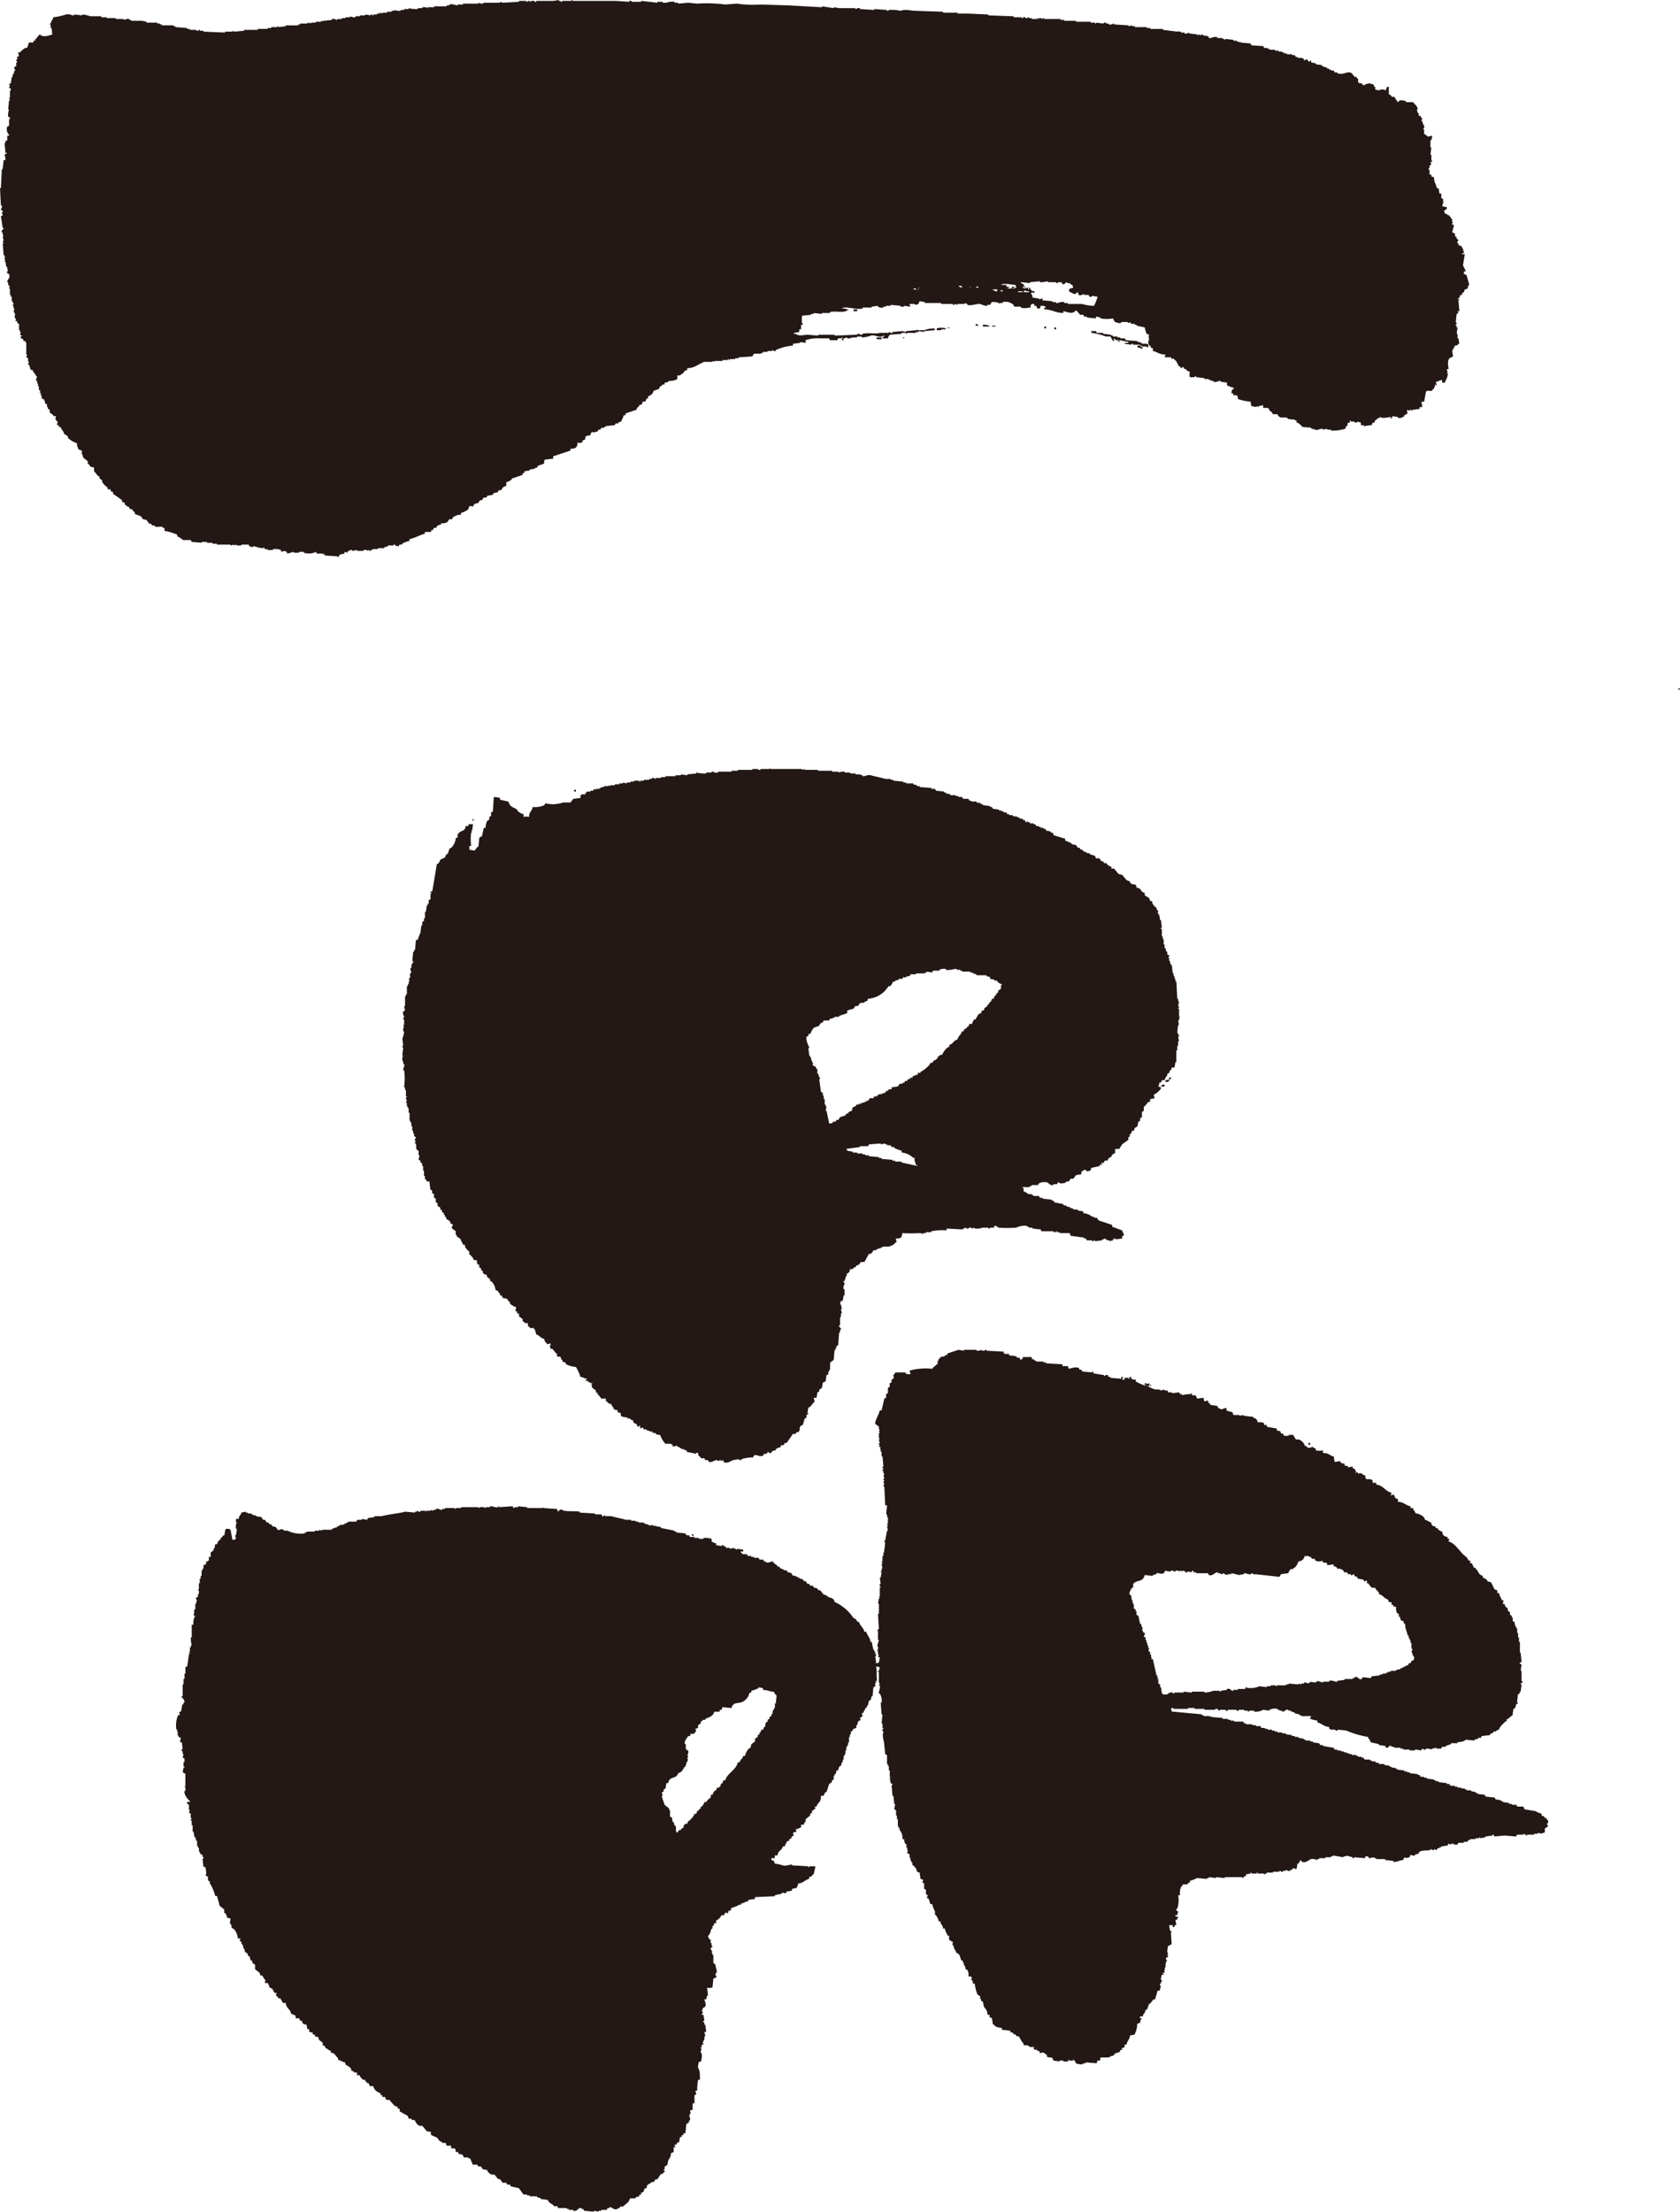 <svg xmlns="http://www.w3.org/2000/svg" viewBox="0 0 155.961 205.234"><defs><style>.a{fill:#231815;fill-rule:evenodd;}</style></defs><title>ippin</title><path class="a" d="M16.453,49.609v.168c.262.067.387.26.587.335h.671c.029.056.057.113.084.168l.924.084V50.28h.5v.084h.5v.084h.42v.084h1.259v.084l.336-.084v.084l.252-.084v.084h.419v-.084h.672l.083.168h.168v.084c.093.024.149-.137.336-.084a2.689,2.689,0,0,0,.756.168c.118-.013-.035-.081.084-.084l.084.168h.252v.084h.5v-.084a1.581,1.581,0,0,1,.755.084V51.2c.23-.036.306-.133.5,0,.028.056.057.112.084.168l.588-.168v.084h.5V51.2H28.2v.084a1.629,1.629,0,0,0,1.175-.084v.168h.588c.116.024-.033.1.084.084l.084-.084v.168c.346.033.739.047,1.175.084.118.009-.035.083.084.084l.168-.252.419-.084V51.2l.252.084.084-.168h.168v-.084a.223.223,0,0,1,.252.084l.42-.084v.084h.587v-.084h.336v.084l.168-.084c.054.035.006.128.168.084v-.084h.167v-.084h.5v-.084h.588v-.084l.336-.084v-.084h.5c.024-.005.025-.115.168-.084v.084l.336.084.084-.168h.252v-.084a2.277,2.277,0,0,1,.671-.252v-.167c.584-.124,1-.41,1.427-.5v-.168h.588v-.168h.168c.112-.4.08-.1.335-.251v-.084a.584.584,0,0,1,.42-.168v-.168c.082.092.431.017.588-.084.055-.084.112-.168.168-.252h.251c.029-.056.056-.112.084-.168a1.158,1.158,0,0,1,.756-.252v-.168a1.906,1.906,0,0,0,.671-.336l.084-.251c.176-.128.225,0,.336,0l.168-.252.336-.084c.055-.084.112-.168.168-.252h.167c.056-.084.113-.168.168-.252h.252L45.244,46q.252-.044.5-.084l.084-.168.419-.084V45.5H46.5l.252-.336.252-.084V44.74a1.133,1.133,0,0,0,.5-.252v-.083l1.008-.336V43.9h.168v-.168l.5-.084v-.084l.5-.084V43.4h.168l.084-.168c.121-.076.518-.146.587-.251v-.252c.051-.107.039.025.084-.084l.756-.084v-.252h.084l1.51-.5v-.168c.5.008.645-.139.672-.587.264.082.126.046.42,0,.064-.229.02-.191.252-.252.027-.112.056-.224.084-.336l.419-.084.084-.251h.084V40.04l.084.084.42-.084.084-.168h.168c.028-.056.055-.112.084-.168h.251V39.62h.168v-.084l.84-.084.084-.168h.252V39.2l.251-.084a3.349,3.349,0,0,0,.252-.587h.168v-.168l1.007-.336c.066-.237.1-.2.252-.336V37.6c.084-.027.168-.056.252-.084l.084-.251h.252c.027-.084.056-.168.084-.252l.168-.084v-.168a.632.632,0,0,0,.5-.5l.5-.168c.1-.34.17-.167.335-.419H61.7v-.168c.238-.022.306-.035.42-.168a1.282,1.282,0,0,0,.756-.168v-.336h.252c.092-.111.23-.154.335-.252l.084-.167.252-.084v-.168c.739-.017,1.048-.409,1.595-.588h.755v-.084l.168.084v-.084h.755v-.084h.5v-.084h.084v.084h.084v-.084h.5v-.083h.336v-.084c.419-.029.839-.056,1.258-.084q.085-.126.168-.252h.672v-.084h.168v-.084h.42v-.084h.419v-.084c.112-.005.14.145.336.084v-.084a4.86,4.86,0,0,1,1.595-.42V31.9c.224-.027.447-.056.672-.084v-.084c.167.028.335.057.5.084v-.251a3.469,3.469,0,0,1,1.343-.168h.84q.04.084.084.168h.671l.084-.168h.336V31.31h.084l-.084.252h.167v-.168a2.35,2.35,0,0,0,.336-.084v.084h.336V31.31h.084v.084c.118-.006-.03-.053.084-.084h.42v-.084H80v.084a2.574,2.574,0,0,0,.839-.168c.408-.114.852.28,1.175,0h.084a.335.335,0,0,1-.168.168v.084h.5c.051-.2.088-.185.168-.336l1.091-.084V30.89h.419v.084h.084V30.89h.84v-.084h.252v-.084l.5.084v-.084c.336-.028.672-.055,1.007-.084v-.084c-.094-.071-.012.012-.084-.084a3.016,3.016,0,0,0-.923.168H85.2c-.117-.024.033-.1-.084-.084v.084c-.336.029-.672.056-1.008.084v.084l-.335-.084-.924.084v.084c-.2.049-.231-.1-.335-.084v.084h-.84c-.4.115-1.1-.046-1.594.084a.225.225,0,0,1-.252.084v-.084c-.2-.036-.215.066-.336.084l-2.015.084v-.084H75.966v.084l-1.007-.084c-.348.015-.816.165-1.091-.084H73.7V30.89l.5-.084v-.252h.168v-.419h.167v-.084c-.153.007-.079-.6-.083-.756l.839-.084v-.084h.251v-.084c.252.028.5.057.756.084v-.084h.756v-.084c.492-.138,1.271.113,1.594-.167h.168a1.134,1.134,0,0,0-.671-.168c.306-.268,1.363.16,1.931,0V28.54h.838v-.084l.588-.084v.084a.7.7,0,0,0,.5.084v-.084h.252v-.084h.42v-.084l.923.084v.084h.335v-.084l.588.084c-.05-.167.012-.072-.084-.168V28.2h.5v.084c.305-.03.358-.066.42-.336l.5.084v.084h1.511V28.2h1.091v.084h.084l.252-.084v.084h.084V28.2h.671V28.12l.252.084v.084c.35.116.972-.133,1.176-.084.1.025.506.214.671.168v-.084h.252l.168-.252a1.314,1.314,0,0,1,.671.084V28.2c.118.019-.03-.054.084-.084h.252v-.084a1.108,1.108,0,0,1,1.007.252l.084.168h.588v.084c.392.126.526.018.923,0v-.252h.084V28.2h.252v.168H96.2c.051.168-.012.072.084.168v.084h.252c.028-.084.055-.168.084-.252.276.008.378.02.5.168h-.168v.168c.77.029,1.027.335,1.763.335v-.168c.469.1.854.329,1.175-.083.13.109.194.229.336.335v.084h.336l.084.168h.251v.084l.84.084v-.168l.42.084v.084a3.174,3.174,0,0,0,1.175,0c.051.2.088.185.168.336.18.033.333.149.587.084v-.084h.588s0,.076.168.084l.084-.084c.028.056.055.112.084.168h.335v.084h.168v.084l.756.168a4.284,4.284,0,0,0,.168.587c.167.05.072-.012.167.084h.084c-.148.271.089.4-.084.588a.671.671,0,0,0,.084.419h.084c.146.215-.087.166.252.252v.252c.434.1.608.333,1.175.336-.028.084-.055.168-.084.252h.588l.084.167.168-.083v.083c.353.211.286.389.5.672h.084c.053.055.045.185.168.168a.119.119,0,0,1,.168-.084l.084.168h.168v.084a.66.66,0,0,0,.336.168.87.87,0,0,0,0,.5h.419c.024-.005.026-.11.168-.084V35l.756.084v.084h.42v.084h.167v.084h.252v.084c.262.083.542-.11.672-.084v.084l.587.084v.252a6.955,6.955,0,0,0,.672.251c-.187.233-.232.049-.252.5h.168v.168h.336v.084h.084v.252a3.816,3.816,0,0,0,1.175.252l.084.419.5.084v-.084h.084v.084h.084v-.084l.42-.084v.252c.652-.009.42-.009.672.336h.084c.055.084.111.168.167.252h.42c.051.167-.012.072.084.168.248.25.47.054.839.168v.084l.5.083.084-.083v.083l.252.084V39.2c.255.068.32.2.5.336v.084h.251V39.7l.084-.084.336.084V39.62h.084V39.7l.252.084v.084l.167-.084v.084c.3.085.563-.121.756-.084v.084l.42-.084v.084h.336v.084a4.017,4.017,0,0,0,1.342-.168c.029-.084.056-.168.084-.252h.084c.144-.266-.138-.228.252-.336v-.168h.084c-.006.156.137.065.252.084h.084V39.2H126v-.084a1.833,1.833,0,0,0,.336.084v.252h.252v.084c.064.01.531-.082.755-.084.064-.228.02-.191.251-.252.1-.341.171-.168.336-.419h.168v-.168c.034.293.779.089,1.008.084.05.167-.012.072.084.168q.04-.126.084-.252l.5.084v.084a.744.744,0,0,0,.588-.168v-.084c.161-.116.124.041.251-.168h.084a.611.611,0,0,1-.084-.336l.252.084a.136.136,0,0,1,.168-.084v.084h.084v-.084l.672-.084v-.168h.252c-.029-.168-.057-.335-.084-.5h.252q.083-.462.167-.924l.084-.084h.5v-.084c.094-.072,0,0,.084-.084h.083v-.167h.084v-.252l.168.084q-.04-.168-.084-.336c.367-.048.224-.127.588-.168v.252h.252c.069-.3.326-.534.252-.924h-.084c-.02-.117.073.035.084-.083l-.084-.252h.168c-.017-.387-.133-.7.084-1.007.111-.056.223-.113.336-.168q-.043-.294-.084-.588h.084v-.168h.083l.084-.252c.251-.028.231-.007.336-.168h.084l-.084-.5h-.084v-.42h-.084l.084-.587h-.084v-.168h-.084a.144.144,0,0,1,.084-.168c.013-.144-.084-.168-.084-.168l.084-.756.168-.084-.084-.168h.168l-.084-1.007c.024-.116.078.035.084-.084-.075-.133-.1.091-.168-.083h.084a.776.776,0,0,0,.168-.336h.168V27.2l.168-.084.084-.252.251-.084c.133-.2-.092-.163.168-.336l-.252-.923c-.167-.051-.072.012-.167-.084H135.9v-.252h.167c-.05-.228-.2-.406-.251-.587l.168-1.008h-.252V23.5h.168a1.34,1.34,0,0,0-.252-.671l-.252-.084V22.58h-.084c-.069-.185.075-.23.084-.336l-.168-.084v-.167h-.084c-.076-.115-.062-.147-.084-.336-.167-.051-.072.011-.167-.084h-.084l.167-.672-.167-.084c-.055-.154.058-.123.084-.168,0-.118-.046.029-.084-.084v-.252h-.084c-.053-.21-.044-.138-.168-.251v-.084h-.168v-.084l-.252-.084-.084-.252.252-.168v-.168l-.42-.083.084-.336h.084c.009-.119-.058.031-.084-.084v-.252l-.168-.084v-.42h-.168l-.084-.5h-.168c-.058-.42-.246-.472-.252-1.006-.083-.029-.167-.057-.251-.084V16.2h-.168v-.42c0-.024-.114-.025-.084-.168h.084v-.252h.084l.084-.252h-.084v-.084h.168c-.03-.159-.084-.168-.084-.168v-.5h-.084l.084-.672h-.084v-.671h.084l.084-.42-.42.084a1.119,1.119,0,0,0-.335-.252V12h-.084v-.084h.084v-.335h-.084q-.043-.168-.084-.336h-.084q.04-.126.084-.252a.319.319,0,0,1-.168-.251H131.7v-.252h-.084l-.084-.336h.084c-.051-.395-.261-.4-.42-.672h-.672V9.4a1.1,1.1,0,0,0-.587-.084,1.3,1.3,0,0,1-.168.168l-.336-.5h-.251V8.9l-.252-.168V8.058h-.168l-.084.252c-.115.032.026.04-.084.084l-.084-.084h-.42v.084l-.42-.084V8.058h-.084c-.05-.167.012-.072-.083-.167V7.807h-.252V7.723c-.168.027-.336.056-.5.084v.084H126.5c-.029-.057-.057-.112-.084-.168h-.252V7.639h-.084V7.3H126l-.084-.168h-.168l-.252-.336c-.416-.261-.73.2-1.343,0V6.715H123.9l-.084-.168h-.251V6.463h-.168V6.379h-.168V6.3l-.5-.167V6.044l-.588-.084V5.876l-.419-.084V5.624h-.084s-.049.139-.168.084l-.084-.168c-.169-.062-.247.052-.336.084V5.456c-.173-.033-.164-.082-.167-.084h-.42V5.289h-.168l-.084-.168h-.252V5.037h-.5V4.953H119.2V4.869h-.168V4.785h-.336V4.7h-.336V4.617h-.5V4.533h-.168V4.449h-.336l-.084-.168L116.174,4.2l-.084-.168-.923-.084V3.861L115,3.945V3.861h-.168V3.777H114.5V3.693q-.378-.041-.756-.084v.084h-.084V3.609h-.167V3.525h-.5V3.442c-.285-.083-.588.138-.755.083l-.084-.167-.5-.084V3.19c-.1-.025-.168.084-.168.084l-.252-.084v.084h-.084V3.19l-.755-.084V3.022c-.111.019-.214.145-.42.084V3.022h-.336V2.938h-.251V2.854l-.084.084-1.343-.168V2.686h-1.176V2.6h-.335V2.518h-1.092V2.435h-.251V2.351c-.113.027-.224.055-.336.084V2.351l-1.343-.084V2.183c-.089,0-.286.15-.5.084V2.183h-.252V2.1a.225.225,0,0,0-.251.084l-.672-.084v.084h-.084V2.1h-.42V2.015H99.889V1.931H98.8V1.847h-.336V1.763H96.951c-.029-.008-.021-.113-.167-.084v.084c-.122-.013-.133-.122-.336-.084v.084h-.084V1.679H96.28v.084h-.5V1.679h-.252V1.6l-.252.084h-.084V1.6c-.236-.051-.216.066-.251.084h-.084V1.6H94.1V1.511l-2.35-.084V1.343l-1.931-.084h-.923V1.175H87.55V1.091l-2.434-.084c-.548,0-1.095-.187-1.511,0A3.581,3.581,0,0,0,82.514.923c-.023.005-.027.11-.168.084V.923Q81.758.883,81.17.839V.923Q80.5.883,79.828.839V.755c-.2-.052-.363.094-.42.084V.755H77.9q-.252-.041-.5-.084V.755L76.3.587V.671L73.2.5,70.594.42A10.244,10.244,0,0,1,68.412.336L67.32.42a12.672,12.672,0,0,0-2.6-.084L63.879.252l-.923.084V.252H62.62V.168a1.629,1.629,0,0,0-.756.084h-.336V.168h-.5V.252L59.514.084V.168h-.84a.219.219,0,0,0-.251-.084V.168L57.164.084h-4.03V0H53.05V.084h-.839c-.021,0-.025.117-.168.084V.084h-.168V0l-.5.084H49.777V.168c-.16.025-.168-.084-.168-.084h-.336V.168h-.084V.084c-.188-.024-.238.1-.335.084V.084h-.672V.168L46.671.252,46.419.168V.252H44.908s-.029.106-.251.084L44.405.252V.336H42.978V.42h-.5V.5c-.141,0-.49-.168-.755-.084V.5h-.252V.587H40.292V.671H39.7V.755H39.62V.671H39.2V.755h-.419V.839a2.825,2.825,0,0,1-.84-.084V.839h-.42V.923h-.335v.084A1.381,1.381,0,0,1,36.6.923v.084h-.252v.084h-.419v.084h-.42v.084l-.252-.084v.084H35v.084h-.336v.084h-.084a.137.137,0,0,0-.167-.084v.084l-.5-.084v.084h-.5v.084h-.42V1.6c-.2.056-.464-.091-.5-.084V1.6h-.42v.084h-.336v.084H31.31v.084c-.09,0-.282-.147-.5-.084v.084l-.839.084v.084l-.084-.084H29.8v.084h-.5V2.1h-.42v.084L28.708,2.1c-.117.023.033.1-.084.084V2.1H28.54v.084h-.671v.084H27.7v.084H26.525v.084l-.671.083V2.435H25.77v.083h-.588V2.6h-.335v.084h-.924V2.77H22.664v.084l-.923.084c-.115-.032.033-.1-.084-.084s.033.069-.084.084H20.9v.084l-2.014-.084V2.854h-.336V2.77a.148.148,0,0,0-.168.084c-.176.017-.168-.084-.168-.084h-.588V2.686h-.251V2.6l-1.091-.084V2.435h-.168V2.351H15.025V2.267h-.167V2.183h-.252V2.1H13.6V2.015c-.141-.028-.28-.057-.42-.084H12.171V1.847H12V1.763c-.194-.066-.455.091-.5.084V1.763h-.755V1.679H9.9V1.6H9.4V1.511H8.394a2.97,2.97,0,0,0-.755-.168v.084l-.756-.084v.084c-.2.026-.453-.17-.755-.084A5.708,5.708,0,0,1,4.953,1.6c-.077.28-.162.27-.252.588H4.617v.084H4.7V2.6h.084c.064.217.01.394.084.588-.307.127-.922.306-1.176,0a2.112,2.112,0,0,0-.335.419H3.274v.168H3.106v.168h-.42q-.084.252-.167.5H2.351a2.054,2.054,0,0,0-.5.42H1.679q.042.167.084.336-.084.04-.168.084V5.54H1.511a.133.133,0,0,0,.084.168v.084H1.511v.336l-.168.083c-.073.184.077.233.084.336H1.343l-.084.336H1.175v.252H1.091c-.028.2-.055.392-.084.588l-.168.084c-.041.11.036.027.084.084-.027.084-.055.167-.084.251.015.054.2,0,.168.252H.923v.672H.839c.029.083.057.167.084.251H.839l-.083.84H.839a1.673,1.673,0,0,0-.083.672c.056.027.112.055.167.084.04.142-.079.147-.084.167v.588l-.167.084a.723.723,0,0,0,.167.755v.084H.672v.42L.5,13.1v.168H.42S.5,14,.5,14.186H.672c-.078.1-.213.112-.252.168a1.511,1.511,0,0,1,.084.5H.336l-.084.84H.168L.084,17.459H0l.084,1.6H.168c.058.208-.085.312-.084.419l.168.084c.04.139-.081.154-.084.168l.084.252-.168.084.168,1.091H.336c.02.163-.238.139-.168.42H.252v.252H.336c-.028.055-.056.112-.084.168l.084.335s-.1.019-.084.168H.336v.084H.252l.084,1.091H.42v.168H.5c.029.115-.025-.012-.084.084,0,.161.084.168.084.168l-.084.168H.5l.084.5H.672v.251H.756c.02.1-.159.149-.084.336l.167.084c.157.378-.211.525-.167.755H.756v.252H.839v.168H.923c.039.113-.032.018-.084.084v.084H.923v.588h.084v.168h.084v.419h.084v.168h.084a.129.129,0,0,1-.084.168v.084h.084v.252h.084l-.084.335h.084v.168h.084l-.084.252.168.336H1.427V29.8H1.6v.168l.168.084v.587h.084v.168h.084l-.084.252.168.084c.028.115-.02,0-.084.084v.168c.228.064.191.02.252.252h.168c.028.16.084.167.084.167v1.092h.084q-.043.126-.084.252l.168.084v.335h.083v.084a.127.127,0,0,0-.083.168h.083l.168.5h.168c.084.307.222.283.336.587h.084c.009.1-.146.217-.084.42h.084v.252h.084v.252H3.61v.335l.167.084-.084.084v.084h.084v.252h.084v.252l.252.168.084.336.168.083v.252h.084v.168l.168.084v.252l.336.252v.084h.252c-.113.346-.068.228.084.5h.084c-.014.121-.082.139-.084.336h.168v.168h.167c.084.3.265.337.336.672.208.06.136.042.252.167H6.3v.168a2.085,2.085,0,0,0,.839.5,1.224,1.224,0,0,0,.168.587l.252.084c.127.181-.019.266,0,.336h.084l.084.336.42.336v.252h.084c.055.084.111.167.167.251l.336.084v.336a4.176,4.176,0,0,1,.336.42c.056.028.112.055.168.084v.168l.251.167v.168a1.566,1.566,0,0,0,.5.5v.168h.252c.064.228.02.191.252.252v.168l.839.587v.168l.252.084v.168l.168.084v.084h.168c.056.084.112.167.167.251h.168q.085.126.168.252h.084v.168c.063.074.48.178.588.252l.168.252.336.084.251.336h.168l.084.168h.252v.084c.453.156.553-.134.839.167h.084v.252A5.709,5.709,0,0,1,16.453,49.609Zm79.071-22.5h-.5c.028-.056.056-.112.083-.168a1.013,1.013,0,0,0,.42.084Zm-.755-.924.839.084v-.084l.924-.084v.084h.252l.5-.084v.084h.755s0,.11.168.084v-.084h.336c.028.057.056.112.084.168.277.091.258-.187.42-.168v.084H99.3c.059.027,0,.108.252.168.028.084.055.168.083.252a.818.818,0,0,1-.335.084l-.084.252c.147.065.464.3.671.252V27.2l.168-.084.084.252c.191.1.416-.08.5-.084v.084h.419c.028.055.057.112.084.168a.206.206,0,0,0,.252-.084c.168.028.336.055.5.084a3.816,3.816,0,0,1-.336.839,3.837,3.837,0,0,1-1.091-.168H99.134V28.12H98.8v-.084c-.3-.089-.562.119-.756.084v-.084h-.335v-.084l-.923-.084V27.7a1.932,1.932,0,0,0-.336.083V27.7c-.2-.029-.392-.056-.588-.084-.032-.272-.076-.246-.168-.42h.084v-.084l.252.084v-.168c-.385-.05-.208-.08-.42-.252v-.084c-.131-.117-.069.155-.084.168H95.44v-.168l-.419.084v-.084c-.045-.067-.126.027-.084-.084h.084c.028-.056.056-.112.083-.168a.639.639,0,0,1-.251-.168h-.084Zm-.252.84h.42v.084h-.42Zm-.252-.588.084.252c-.167.051-.072-.011-.168.084h-.168c.1-.094,0-.036.168-.084v-.084H93.93v.168h-.42c.095-.094,0-.036.168-.084v-.084h-.252v-.168h-.5C93.158,26.229,93.909,26.429,94.265,26.441Zm-1.175.5v.084c-.147.072-.211-.048-.252-.084Zm-.923-.084h.419v.168h-.252v-.084h-.167Zm-1.343-.252v.084c-.147.072-.211-.048-.252-.084Zm-.672.084c-.168-.05-.072.012-.168-.084C90.152,26.66,90.057,26.6,90.152,26.693Zm-.923-.168c.071.1-.012.014.084.084v.084c-.183-.039-.238-.053-.336-.168Zm-3.861.252c-.168-.05-.073.012-.168-.084C85.367,26.744,85.272,26.682,85.368,26.777Zm-.084.168c-.168-.05-.073.012-.168-.084C85.283,26.912,85.188,26.849,85.284,26.945Zm-.252-.168v.084c-.147.072-.211-.048-.252-.084Zm10.156-.084v-.084h-.167C95.116,26.7,95.02,26.645,95.188,26.693ZM79.576,28.875v-.167H79.24v.167Zm11.248,1.26-.252-.084v.168h.252Zm.42,0V30.3h.587v-.084A1.52,1.52,0,0,0,91.244,30.135Zm1.174.084h-.335V30.3h.335Zm4.7.084h-.168v.167h.168Zm-9.317.251V30.47a1.482,1.482,0,0,0-.84,0v.168h.42v-.084Zm.336-.167H87.97c.095.093,0,.035.168.083Zm9.737,0v.167h.167v-.167Zm3.945.5-.084-.168h-.42v.168a5.318,5.318,0,0,1,1.343.336h.42l.252.42h.084v-.252c.077.043.15.158.168.168h.251v.084h-.084c.094.11,0,.034.168.083v-.167l.84.167v.084h-.336V31.9c.2.028.392.057.588.084.021,0,.026-.113.167-.084v.084h.672v.084h.168v.084h.42s.019.061.167.084v-.252l-.083-.084h-.5v-.084h-.168v-.084H105.6v-.083l-1.091-.084-.084-.168H104V31.31h-.252v-.084h-.419v-.084h-.168v-.084l-.755-.084V30.89Zm-19.978.42h-.5l.084.168h.42Zm2.1,0h-.167c.095.094,0,.036.167.084Zm21.657.923c.271.033.245.076.42.168v-.084c.094-.071.013.012.084-.084-.2-.054-.157-.024-.252-.168H105.6Zm50.2,31.646c.051.167-.011.072.084.167v-.084h.084v-.083ZM109.458,94.433h.084v-.084h-.084v-.755h-.083V93.51h.083c.006-.159-.083-.168-.083-.168.027-.14.056-.28.083-.42h-.083V92.67h-.084l-.084-1.594h-.084v-.252h-.084v-.252h-.084V90.32h-.084l-.084-.756H108.7V89.4h-.084v-.251h-.084v-.252c-.035-.113-.068.034-.084-.084.035-.042.146-.019.084-.168l-.168-.084v-.252h-.084c-.028-.112-.055-.223-.084-.335h-.084v-.336h-.083v-.5h-.084v-.252h-.084v-.671h-.084c-.025-.137.081-.152.084-.168-.029-.224-.056-.448-.084-.671H107.7c-.029-.168-.056-.336-.084-.5h-.084V84.7h-.084l.084-.168-.168-.168v-.168h-.084c-.159-.2-.3-.254-.336-.587h-.168c-.027-.084-.056-.168-.084-.252-.078-.1-.25-.142-.335-.252h-.084v-.252c-.361-.1-.288-.26-.5-.419-.084-.029-.168-.056-.252-.084-.028-.084-.055-.168-.084-.252l-.419-.084-.168-.252-.252-.084-.42-.5q-.168-.04-.336-.084-.209-.252-.419-.5h-.252v-.168a.952.952,0,0,1-.42-.252v-.084h-.252l-.083-.168h-.168c-.056-.083-.113-.167-.168-.251-.312-.167-.276.215-.42-.252l-.5-.168v-.084H100.9v-.084h-.167v-.084h-.168l-.084-.168h-.168l-.084-.168h-.168l-.168-.252-.419-.084v-.084c-.207-.1-.4-.169-.588-.251v-.168l-1.091-.336v-.168l-.252-.084v-.084l-.42-.084-.084-.167h-.167v-.084h-.252v-.084h-.168v-.084H96.2l-.084-.168h-.168v-.084h-.336V76.3H95.44v-.084l-.252.084v-.168l-.251-.084v-.084h-.252v-.084h-.168V75.8l-.5-.084V75.63h-.335v-.084H93.51q-.042-.083-.084-.168h-.252v-.084h-.168V75.21h-.252v-.084l-.587-.083-.084-.168h-.168v-.084l-.671-.084v-.084h-.168v-.084l-.42-.084v-.084h-.5v-.083h-.168c-.027-.057-.056-.113-.084-.168h-.5l-.084-.168h-.336v-.084h-.252v-.084h-.5V73.7l-.42-.084v-.084h-.168v-.084l-.756-.084q-.04-.084-.084-.168h-.335v-.084l-1.091-.084v-.084h-.252V72.86c-.112-.027-.224-.056-.336-.084v-.084h-.672v-.084h-.252v-.084l-.923-.083v-.084h-.251v-.084h-.5c-.376-.118-.966-.224-1.343-.336-.293-.087-.575.13-.755.084v-.084h-.168v-.084h-.5v-.084h-.5v-.084h-.5V71.6a1.4,1.4,0,0,0-.587.084V71.6h-.588v-.084H76.05c-.167-.014-.168-.084-.168-.084H74.707V71.35h-.084v.083l-.251-.083H71.518c-.117-.026.033-.1-.084-.084v.084h-.84v.083a.222.222,0,0,1-.252-.083h-.5v.083H68.5v.084h-.588V71.6H66.649v.084c-.271.073-.423-.116-.588-.084v.084h-.5v.084a3.483,3.483,0,0,1-.924-.084v.084l-.839.084v.084l-.587-.084v.084h-.5v.084H61.78v.084h-.419v.084h-.5v.084c-.113,0-.138-.143-.336-.084v.084H60.27v.084h-.5v.084H59.43v.083h-.084v-.083h-.5v.083h-.335v.084h-.336v.084q-.168-.04-.336-.084v.084H57.5v.084h-.42v.084h-.42v.084c-.056-.027-.112-.056-.168-.084v.084h-.42v.084h-.251v.084h-.168V73.2h-.336v.084l-.168-.084-.084.168h-.252v.084h-.335c-.057.084-.112.168-.168.252h-.336v.084H53.89v.252q-.336.041-.672.084l-.252.335H52.3a3.745,3.745,0,0,1-1.007.168c-.152,0-.672-.084-.672-.084l-.084.168a2.258,2.258,0,0,1-1.091.168c-.071.482-.31.337-.336.923a.888.888,0,0,0-.5,0v-.252a1.249,1.249,0,0,1-.588-.336v-.084c-.237-.167-.481-.214-.671-.419-.056-.112-.113-.224-.168-.336l-.756-.167v-.168a2.443,2.443,0,0,0-.587-.084l-.084,1.342q-.084.043-.168.084v.336l-.168.084v.252l-.168.084a1.269,1.269,0,0,0-.168.672h-.168c-.055.251-.112.5-.168.755l-.251.168c-.029.28-.056.56-.084.839h-.084l-.252.336a1.308,1.308,0,0,1-.5-.084v-.336h.168a4.183,4.183,0,0,1,0-1.259h.084l-.084-.168h.084l.084-.587h-.42v.168h-.252c-.1.476-.263.371-.587.587-.055.037-.058.112-.168.168v.336h-.168a1.477,1.477,0,0,1-.42.923l-.167.084c-.056.168-.113.336-.168.5h-.084a.664.664,0,0,0-.168.336c-.229.058-.19.113-.42.168a1.029,1.029,0,0,1-.252.419h-.084q-.208,1.258-.419,2.518l-.168.084v.084h.084v.084h-.084v.5l-.168.084v.335H39.7v.168H39.62l-.084.588h-.084V85.2h-.084v.252l-.168.083v.336h-.084c-.028.224-.055.448-.083.671a3.659,3.659,0,0,0-.252.672h-.168l-.084.924h-.084v.167h-.084l-.084.84a.135.135,0,0,1,.084.168h-.084v.167h-.084v.336h-.084c-.059.2.095.322.084.42h-.084V90.4h-.084l.084.252h-.084v.168h-.084l.084.252h-.084v.251h-.084V91.5h-.084v.755h-.084v.168H37.6v.924h-.084c.028.14.057.28.084.419l-.167.084c-.1.257.106.405.083.588h-.083c-.021.171.083.168.083.168v.5h-.083c.027.084.056.168.083.252h-.083v.336h.083a1.917,1.917,0,0,1-.167.672l.084.671h-.084c-.025.157.084.168.084.168l-.084.672.084.167h-.084v.42h.084v.252h.083c.081.27-.118.4-.083.588h.083a5.245,5.245,0,0,1,0,1.511v.083H37.6v.252h.084v.588h.084v.084h-.084a.242.242,0,0,0,.084.252c-.027.084-.056.168-.084.251h.084v.336h.084v.168h.084v.42h.084V104h.084v.168h.084v.336h.084v.42h.084v.251h.084v.252l.168.084c.024.078-.121.159-.084.336.024.116.074-.035.084.084-.044.056-.127.007-.084.168h.084c.071.243-.021.405.084.587l.168.084v.42h.084c-.029.14-.056.28-.084.42l.168.084v.167c.055.029.112.056.167.084v.252h.084v.42h.084v.5h.084v.252c.044.086.109-.013.168.251h.252l.084.756.168.084v.251l.168.084v.336l.167.084v.336l.168.084v.252c.084.056.168.111.252.168v.168q.084.04.168.084v.167l.168.084v.168H41.3v.168h.084l.084.252c.208.058.137.043.252.168H41.8v.167l.252.168c-.015.091-.162.17-.084.336l.336.252v.336h.084v.168h.084c.113.128.045.107.252.168.065.281.188.322.252.587h.168c.049.343.177.372.335.588h.084v.335h.084c.135.185.268.247.336.5h.252v.084h.084c-.029.056-.056.112-.084.168h.084v.168h.168v.252l.168.084v.168c.055.027.112.055.167.084v.167l.168.168h.168l.084.252.252.168v.168l.168.084A1.337,1.337,0,0,1,46,119.7c.34.1.167.17.419.336v.168h.168c.13.441.225.147.5.336l.168.252h.084v.167a1.5,1.5,0,0,0,.587.336l-.084.336.168.084v.167h.168v.252l.336.252v.168c.035.053.111.065.168.168h.084v.084l.168-.084v.084h.083v.252c.056.027.112.056.168.084v.084h.336c.142.082.218.394.252.587.358.1.348.333.755.42a.517.517,0,0,0,.252.419v.084q.168-.04.336-.084v.168h-.084a1.909,1.909,0,0,1,.084.336h.168l.336.42h.084v.252c.081.114.213,0,.335.084l.084.252h.084v.168a.7.7,0,0,1,.336.167v.084a2.47,2.47,0,0,0,.923.252,4.233,4.233,0,0,1,.42.923c.366.049.224.127.588.168v.084h-.084v.168l.168-.084c.027.056.056.112.084.168h.167v.084h.168v.084H54.9l.084.336.336.252v.167l.168.084v.168h.084l.252.336h.419v.252h.084a.51.51,0,0,0,.42.251c.078.288.178.217.252.5l.336.084v.168c.576.142.08.187.419.42l.5.084v.084h.252v.084l.251.084c.061.242.091.278.336.335.051.168-.011.072.084.168v.084c.155.053.119-.049.168-.084h.084v.252l.252-.084.084.168h.252v.084l.336.084v.084l.167-.084.084.167h.252v.084a.713.713,0,0,0,.42.084,2.372,2.372,0,0,0,.5.84h.5s.024.062.168.084v.168a2.19,2.19,0,0,0,.42-.084v.084l.252.084v.084h.168v.084h.251v.084h.168q.042.083.084.168l.839.167v-.084H64.8c.032.3.073.284.252.42v.084h.336c.027.056.056.112.084.168h.252c.027.056.056.112.084.168.207.086.565-.149.671-.168a.149.149,0,0,1,.168.084.182.182,0,0,0,.168-.084H66.9v.084l.251-.084v.168c.168.05.073-.012.168.084.436-.031.463-.149.756-.252l.5-.084a.236.236,0,0,0,.252.084V135.4a3.274,3.274,0,0,1,1.09-.168c.051-.167-.011-.072.084-.168.219-.171.476.159.84,0l.084-.168h.252l.084-.167c.085-.032.156.163.335.083l.084-.167q.168-.043.336-.084v-.084a.588.588,0,0,1,.42-.168c.122-.4.069-.1.335-.252q.044-.084.084-.168h.168l.588-.84h.252l.084-.167h.168c.254-.214-.056-.529.419-.672l.168-.587.168-.084v-.252l.168-.084c.039-.112-.032-.026-.084-.084l.084-.5.168-.084.419-.5q-.041-.168-.084-.336H75.8l.084-.5.168-.083v-.168l.252-.168.084-.5c.168-.051.072.011.168-.084h.084l.084-.588c.056-.027.111-.055.168-.084v-.251h.084v-.168h.084v-.671l.335-.252.084-.924h.084v-.168h.084V124.9l.168-.084.084-1.175h.084v-.251h.084c.042-.262-.2-.158-.168-.42h.084v-.756h.084v-.336h.084l-.084-.419h.084l-.084-.42h-.084l.084-.335h.168l.083-.5H78.4v-.588h-.084c-.073-.273.114-.4.084-.587a.131.131,0,0,1-.084-.168H78.4c.057-.168.112-.336.168-.5h.084c-.027-.056-.056-.112-.084-.168h.084c.176-.208.2-.039.252-.419.188-.027.221-.007.336-.084V117.6h.168l.084-.168c.084-.028.168-.057.252-.084q.083-.126.168-.252h.335l.42-.756h.168s.143-.146.167-.168c.029-.055.057-.111.084-.167h.252v-.084h.168v-.084h.252v-.084h.168v-.084h.5a1.076,1.076,0,0,0,.755-.42h.084a.6.6,0,0,1-.084-.335c.5.007.526-.081.588-.5a10.717,10.717,0,0,0,1.595,0c.176,0,.273.089.335.084v-.084h.252v-.084h.5v-.084a5.13,5.13,0,0,1,1.427-.084v-.168l1.511.084v-.084h.167v-.084a.137.137,0,0,1,.168.084c.2.032.252-.084.252-.084.2-.039.252.084.252.084l.252-.084v.084a1.914,1.914,0,0,0,.756-.084h.5c.022.005.026.111.168.084v-.084h.335c.077-.032,0-.214.252-.168v.084h.168v.084a11.4,11.4,0,0,0,1.679,0,1.9,1.9,0,0,1,1.007-.168v.084h.168v.084h.336v.084l.756.084c.028.056.055.112.084.168h1.091s.028.11.251.084v-.084h.084v.084h.252v.084H99.3l.084.252,1.259.168v.084h.168c.027.055.056.111.083.168h.5v.084a.14.14,0,0,0,.168-.084h.084v.084q.336-.043.672-.084V115h.167v-.084q.126.04.252.084v.084H103v.084a1.838,1.838,0,0,1,.336-.084v-.168h.084V115h.084v-.084h.084V115q.293-.043.587-.084v-.252h.168c-.041-.323-.1-.234-.168-.5l-.923-.336v-.168l-1.259-.419-.168-.252h-.252V112.9H101.4a1.526,1.526,0,0,0-.839-.336V112.4l-.5-.083v-.084h-.42v-.084c-.112-.028-.223-.057-.335-.084v-.084H99.05v-.084c-.112-.028-.224-.057-.336-.084v-.084l-.839-.168-.084-.168h-.168v-.084l-.839-.084v-.084h-.252c-.029-.056-.056-.112-.084-.168h-.5v-.084h-.168V110.8H95.44v-.084h-.168v-.084c-.084-.028-.168-.055-.251-.084v-.335h-.168c.179-.159.484.012.755-.084v-.084h.168v-.084h.588l.084-.168a1.232,1.232,0,0,1,.755-.084c.165.058.291.32.588.252v-.084h.335l.084-.168c.137-.042.157.082.168.084a1.091,1.091,0,0,0,.588-.084v-.084h.252l.168-.251h.251l.252-.336.5-.084V108.7c.26-.059.173-.129.252-.168l.251.084v.084l.336-.084.084-.252.756-.168c.028-.056.055-.112.084-.168l.168.084c-.051-.167.011-.072-.084-.168v-.084c.055.029.112.056.168.084.055-.084.112-.167.167-.251h.252v-.084c.171-.151.054-.176.336-.252.083-.282.1-.161.252-.336h.084c.092-.152-.057-.325.084-.42h.335l.252-.419.588-.42v-.252l.168-.084-.084-.168h.084a.716.716,0,0,0,.168-.335h.167c.029-.084.056-.168.084-.252l.252-.168.084-.42.168-.084v-.252l.168-.083v-.5l.168-.084v-.42h.084l.335-.419h.168v-.252l.42-.084-.084-.336c.162-.035.739-.486.672-.672l-.252-.083a.461.461,0,0,0,.084-.336c.228-.064.191-.02.252-.252h.251c.029-.084.056-.168.084-.252h.084v-.168h.084v-.168l.168-.084.084-.251h.084l.084-.252h.252l.084-.5h.084V97.455h.084v-.42h.084v-.419h.083c-.027-.14-.056-.281-.083-.424a.127.127,0,0,0,.083-.164h-.083V95.86h-.084s.067-.689.084-.756h.083c-.027-.139-.056-.279-.083-.419h.083Zm-25.769,13.43v-.083H83.1V107.7h-.252v-.084c-.335-.029-.671-.056-1.007-.084v-.084H81.59v-.084l-.923-.084v-.084h-.336v-.084H80.08v-.084h-.5v-.084h-.42v-.084l-.5-.084v-.084h-.084V106.6l1.26-.167v-.084h.755l.084-.168,1.091-.084v.084l.42-.084v.084h.168v.084h.336c.027.056.055.111.084.168h.251v.084a3.3,3.3,0,0,0,.672.251v.168a1.857,1.857,0,0,1,1.091.5h.168c-.171.1.054.483.084.671.167.051.072-.011.168.084Q84.444,108.031,83.689,107.863Zm9.317-16.452h-.084v.336l-.252.168v.168l-.168.084v.167h-.084a.664.664,0,0,0-.168.336h-.167a.652.652,0,0,1-.168.336h-.084v.168h-.084l-.168.252-.168.084-.084.251H91.16c-.061.243-.091.279-.336.336-.078.288-.179.216-.252.5H90.4c-.058.229-.114.19-.168.42h-.252c-.027.083-.056.167-.084.251h-.084c-.132.149-.1.186-.336.252v.168h-.167c-.092.332-.335.41-.42.756-.4.111-.356.4-.755.5v.168l-.168.084a1.72,1.72,0,0,0-.5.672c-.267.038-.2.026-.336.167h-.084v.168l-.168.084v.084H86.71q-.082.126-.168.252h-.167l-.084.168a2.815,2.815,0,0,1-.839.671v.084H85.2v.168c-.323.042-.234.1-.5.168v.168l-.168-.084-.084.168h-.168c-.027.056-.056.112-.084.168h-.168q-.041.084-.084.168h-.167v.084h-.252l-.168.252-.587.083v.168c-.188.025-.222.007-.336.084v.084h-.168l-.084.168-.336.084v.084h-.084v-.084l-.336.168v.084H81.17q-.04.084-.084.168h-.335l-.168.252h-.168v.084h-.168v.083H80v.084h-.252v.084h-.252v.084a.7.7,0,0,1-.336.168l-.084.336a.689.689,0,0,0-.336.168v.084h-.168c-.027.056-.056.112-.084.168l-.5.168-.168.251h-.168l-.084.168h-.252v.084c-.117.072-.144.063-.335.084l-.252-1.175h-.084l.084-.42h-.084v-.168h-.084v-.5H76.47v-.336h-.084V101.4l-.168-.084-.168-1.175a.136.136,0,0,0,.084-.168H76.05l-.084-.336h-.084v-.419c-.025-.056-.111,0-.168-.252-.167-.05-.072.012-.168-.084h-.084v-.336h-.084v-.168H75.3v-.252h-.084v-.168h-.084l-.084-.671.084-.084c-.064-.147-.363-.737-.252-1.007l.168-.084v-.168h.168a2.3,2.3,0,0,1,.335-.588c.168-.056.336-.111.5-.168.051-.167-.011-.072.084-.167.132-.207.079-.053.252-.168l.084-.168h.5q.04-.084.084-.168h.251v-.084h.168v-.084h.42v-.084l.755-.252v-.252l.588-.167.168-.252h.252q.083-.126.168-.252c.23-.12.279.077.5-.168.229-.064.191-.02.252-.252a2.373,2.373,0,0,0,1.595-.755l.336-.42h.168c.084-.14.167-.28.251-.419H83.1v-.084c.112-.029.224-.056.336-.084v-.084h.336l.083-.168c.057.028.113.055.168.084v-.084h.168v-.084h.252l.084-.168h.5V90.32h.839v-.084h.168v-.084l.5.084q.043-.084.084-.168h.588v-.084A1.074,1.074,0,0,1,87.8,89.9v.084c.3.085.879-.111,1.007-.084v.084h.336v.084h.168v.084h.755v.084h.252v.084l.336.084v.084h.923v.084l.336.084v.168c.14.028.28.055.419.084v.084h.252v.084a.978.978,0,0,0,.42.251ZM53.3,73.28v.168h.168V73.28Zm-9.4,2.686v.084c-.094.072-.013-.011-.084.084h.168C43.935,75.966,44,76.062,43.9,75.966Zm64.634,24.175h.168v-.168h-.168Zm-.336.252h.252v-.084h.084v-.168a.823.823,0,0,1-.336.084Zm-.335.336h-.084v.084h.335v-.168h-.251Zm35.842,68.159h-.084c-.091-.343-.036-.1-.251-.252v-.084c-.084-.028-.168-.055-.252-.084V168.3a4.237,4.237,0,0,1-.588-.252l-1.007-.168c-.051-.168.011-.072-.084-.168v-.084h-.588l-.084-.168h-.419v-.084H140.1v-.084l-.588-.084v-.084h-.168v-.083l-.5-.084c-.027-.057-.055-.112-.084-.168l-.839-.084c-.028-.056-.056-.112-.083-.168l-.672-.084v-.084h-.168v-.084l-.42-.084v-.084h-.42v-.084h-.167v-.084h-.336v-.084h-.336v-.084h-.252V165.7h-.419l-.084-.167h-.252v-.084c-.252-.029-.5-.056-.756-.084v-.084H133.3V165.2h-.168v-.084l-.671-.084v-.084h-.251v-.084h-.336c-.028-.056-.057-.112-.084-.168h-.168v-.084l-.756-.084v-.084h-.252v-.084h-.251v-.084l-.672-.083V164.1h-.168v-.084h-.335v-.084h-.168v-.084l-.5-.084v-.084h-.5V163.6l-.336-.084v-.084h-.335v-.084h-.168v-.084h-.5q-.043-.084-.084-.168h-.168v-.084h-.336v-.084h-.168v-.084h-.42v-.084h-.252v-.083h-.252v-.084h-.251v-.084h-.252v-.084h-.336v-.084H123.9l-.084-.168-1.007-.168v-.084h-.252l-.084-.168-.587-.084v-.084h-.252V161.5h-.42v-.084h-.168v-.084l-.5-.083v-.084H120.2v-.084h-.252V161l-.588-.084v-.084h-.335v-.084h-.42v-.084h-.252v-.084H118.1v-.084h-.419v-.084h-.252v-.084H117.1l-.084-.168h-.42v-.084h-.335v-.083h-.588v-.084H115.5l-.084-.168h-.839v-.084h-.336v-.084h-.252v-.084h-.5V159.4l-1.008-.084v-.084l-.167.084v-.084h-.588v-.084h-.168v-.084l-2.77-.252-.084-.252.084-.084c.141-.031.148.08.168.084H110.3v-.084h.587v.084h.924v.084h1.007v-.084c.275-.056.267.2.42.168v-.084h.5a.216.216,0,0,0,.252.084v-.084h.756a.214.214,0,0,0,.252.084v-.084h.5v.084h.336v.084c.139.026.15-.08.168-.084h.419v.084a1.3,1.3,0,0,0,.84-.168c.2.028.392.057.588.084v-.084a1.275,1.275,0,0,1,.755-.084v.084h.168v.084h.252v.084c.259.048.285-.248.587-.168v.084h.252v.084l.336.084v.084l.42.084v.084h.168v.084h.923c-.051.168.012.072-.084.168v.084a4.113,4.113,0,0,0,.671.168v.168c.428.1.577.378,1.092.419v.168c.166.033.168.084.168.084h.419v.084a.229.229,0,0,0,.252-.084l.755.084a8.683,8.683,0,0,0,2.015.588c.078.287.179.215.252.5l.755.168v.084l.588.084.084.168c.255.07.189-.247.5-.168v.084h.251v.084h.588v.084h.252v.084h.587v.084h.5v-.084h.084l.5.084q.04-.084.084-.168c.113.017.141.137.335.084v-.084a1.482,1.482,0,0,1,.588.084v-.084l.419-.084v.084h.42l.084-.168h.336v-.084l.5-.168v-.084h.587v-.084l.588-.084V161.5h.167v-.084l.84.084v-.084l.336-.084v-.083h.252q.04-.084.084-.168l.755-.084.084-.168h.168l.084-.168h.251v-.084l.252-.084c.09-.328.389-.522.588-.755h.084l.084-.252h.168V159.4l.336-.252q.041-.294.084-.588l.167-.084.084-.335.168-.084c.043-.111-.036-.031-.084-.084l.084-.756c.056-.028.112-.055.168-.084v-.167h.084l.084-.672h-.084v-.084l.168-.084c.04-.14-.081-.151-.084-.168v-.923h-.084l.084-.588-.168-.083c-.025-.129.155-.115.168-.168l-.084-.84H141.1v-1.007h-.084v-.42h-.084v-.419h-.084v-.42h-.084v-.168h-.084l-.084-.42-.167-.084v-.336h-.084v-.168c-.057-.027-.112-.055-.168-.084v-.251l-.168-.084-.084-.336h-.084a.673.673,0,0,1-.168-.335h-.168l.084-.336h-.168c-.073-.311-.214-.328-.252-.672h-.168v-.252l-.252-.084c-.111-.224-.223-.447-.335-.671l-.336-.084v-.084a.882.882,0,0,0-.419-.252v-.168c-.452-.125-.366-.43-.672-.671v-.084h-.168c-.058-.229-.114-.19-.168-.42h-.168V144.8h-.168c-.084-.323-.3-.389-.5-.588-.308-.307-.863-1.118-1.343-1.174.027-.084.056-.168.084-.252h-.168v-.168c-.32-.062-.47-.143-.5-.5a.92.92,0,0,1-.42-.252v-.084H133.3c-.027-.056-.055-.111-.084-.168h-.167c-.052-.034-.065-.111-.168-.168v-.167c-.264-.07-.3-.193-.588-.252-.1-.383-.371-.422-.671-.588h-.168c-.116-.084-.05-.212-.252-.335v-.168h-.252v-.168c-.484-.1-.618-.4-1.175-.42v-.252c-.431-.123-.208-.263-.419-.42q-.126.043-.252.084c.027-.084.056-.168.084-.252-.62-.143-.759-.69-1.428-.755v-.167h-.335v-.252c-.184-.032-.16-.082-.168-.084h-.42v-.084h-.084v-.252l-.251-.084v-.084h-.168v-.084l-.252.084v-.084l-.168-.084v.084h-.084l.084-.168h-.084c-.064-.228-.02-.191-.252-.252v-.168l-.42.084v-.084a.724.724,0,0,0-.335-.084v-.168l-.336-.083-.084-.168-.5.084-.084-.5c-.405-.11-.434-.331-1.007-.336v-.251a1.267,1.267,0,0,1-.672,0v-.168l-.251-.084v-.084c-.1.012-.3.169-.5.084-.037-.015-.012-.113-.252-.168a.913.913,0,0,0-.587-.588h-.252c-.084-.14-.168-.279-.252-.42h-.42v.084H119.2c-.029-.055-.056-.111-.084-.168-.215-.145-.166.088-.252-.251l-.336-.084v-.168l-.923-.168v-.168h-.252v-.167c-.18-.036-.161-.082-.168-.084h-.42c-.028-.084-.055-.168-.084-.252h-.084v-.084l-.252-.084v-.084l-.839-.084v-.084l-.168.084v-.084a.146.146,0,0,0-.167.084h-.084v-.084H114.5l-.084-.252-.588-.168c.093-.117.088-.091,0-.168v-.084l-.5.168V130.7h-.168l-.168-.252q-.294-.041-.588-.084a1.547,1.547,0,0,0-.251-.251v-.168l-.336.084a.823.823,0,0,1-.084-.336l-.588.084c-.055-.112-.112-.224-.168-.336-.195.064-.084.046-.335,0v-.168h-.084v.084a2.788,2.788,0,0,0-.756.084h-.084v-.084h-.168l-.084-.168-.671.084v-.084h-.336l-.084-.167h-.252v-.084c-.139.027-.28.055-.419.084v-.084h-.252v-.084l-.084.084a1.612,1.612,0,0,1-.672-.252c-.167-.051-.072.011-.167-.084h.167v-.252l-.251.084v-.084h-.168v.168c.167.05.072-.012.168.084a4.271,4.271,0,0,1-1.008-.42v-.168a1.058,1.058,0,0,1-.419-.084v-.168h-.168v.168h-.084v-.084h-.42l.084.168h-.252l.084-.252h-.168v.168l-1.007-.084v-.084h-.168q-.042-.083-.084-.168c-.186-.076-.231.091-.336.084v-.084l-1.007-.168v-.167H101.4v.083l-.923-.083-.084-.168h-.168l-.084-.168c-.268-.123-.749.049-.923.084l-.084-.252h-.5v-.168l-1.511-.084v-.083h-.251v-.084H96.2v-.084h-.168v-.084q-.126-.043-.252-.084v-.168h-.839v.168q-.126.04-.252.084V126c-.192-.025-.216-.013-.336-.084v-.084H94.1v-.084l-.251.084v-.084h-.168l-.084-.168c-.111-.042-.032.034-.084.084l-.336-.084v-.168l-1.6-.084v-.084c-.158-.026-.168.084-.168.084-.2.037-.369-.092-.419-.084v.084h-.336v-.084H89.48v.084l-.5-.084-1.007.336-.084.168h-.168v.084l-.42.084V126h-.084v.084H87.13v.168h-.084v.335h-.084c-.131.171-.305.228-.42.42a5.557,5.557,0,0,0-2.1.168l.084.335c-.305,0-.384.014-.5-.168H83.1v.084c-.343.273-.024.2-.168.5l-.167.084v.252l-.168.084v.336c-.056.027-.112.056-.168.084v.5l-.168.084v.336l-.168.084-.252,1.091h-.168c-.034.277-.5,1.06-.42,1.259l.336.252v.252h.084l-.084.252h.084v.083H81.59v.5h.084l-.084.168c.028.084.056.168.083.257a.128.128,0,0,0-.083.163h.084l-.084.168.168.084-.084.168h.084v.252h.084v.419h.084l.084.923c-.005.021-.107.029-.084.168h.084v.084a.134.134,0,0,0-.084.168h.084v.252h.084c.023.1-.084.168-.084.168l.084.252c0,.015-.11.03-.084.168h.084a.2.2,0,0,1-.084.168l.084.251c0,.016-.115.03-.084.168h.084l.084,1.763h.168l-.084.839h.084v.252h.084v.588h-.084l.084.251h-.084c.028.141.056.28.084.42h-.084l-.168.924h-.084a.141.141,0,0,0,.084.168l-.084.755H82.01l.084.084v.084H82.01v.335h-.084v.5h-.084l.084.252h-.084l.084.42h-.084v.252h-.084v.084h.084l-.084.5h-.084l.084.588h-.084v.251h.084v.084h-.084v.84H81.59l.084.168H81.59l-.084.5h.084v.923h-.084l.084,1.427-.168.084.084.084v.839h.084c-.056.2-.111.392-.168.587h.084v.336h-.084v.084h.084v.336h.084l-.084.252h.168l-.084.5c-.084.028-.168.055-.252.084q-.04-.336-.084-.672a.14.14,0,0,0,.084-.168h-.084v-.252H81.17v-.168h-.084c-.055-.252-.111-.5-.168-.755h-.167c.182-.142-.287-.656-.336-.923h-.168c-.1-.42-.4-.52-.5-.924h-.168v-.084c-.176-.15-.053-.17-.336-.252a4.15,4.15,0,0,0-1.763-1.51c-.113-.422-.342-.326-.671-.5v-.084h-.168v-.084H76.47l-.336-.42h-.168c-.028-.056-.056-.111-.084-.168l-.336-.084c-.027-.056-.055-.111-.084-.168h-.251l-.084-.167h-.168l-.168-.252h-.168l-.084-.168-.335-.084v-.084h-.168v-.084h-.168v-.084h-.252l-.168-.252-.336-.083-.084-.168h-.252v-.084h-.167v-.084h-.168l-.084-.168h-.168V145.3l-.42-.336v-.084c-.106-.039-.431.173-.671.084v-.084H70.93l-.084-.168H70.51c-.028-.056-.056-.111-.084-.168h-.42v-.084h-.252v-.084h-.335l-.084-.168h-.419v-.084h-.084v-.083h-.084v-.084H69v-.168l-.587-.084v.084h-.084v-.084H68.16v-.084l-.42.084v-.084H67.4l-.084-.168h-.168v-.084c-.158-.048-.115.047-.167.084l-.5-.084V143.2a1,1,0,0,1-.42-.168v-.252h-.083V142.7l-.168.084V142.7h-.5v.084h-.42V142.7h-.42v-.084h-.419l-.084-.168h-.252l-.084-.168-.839-.084v-.084H62.62v-.084l-1.259-.252v-.084l-.5-.084v-.084c-.114-.033-.01.027-.084.084h-.084v-.084h-.5v-.084h-.252v-.083h-.168v-.084h-.5v-.084H59.01V141.1h-.42v-.084h-.5c-.383-.122-.949-.215-1.343-.336h-.588V140.6h-.084c-.044.032-.017.144-.168.084l-.083-.168h-.588v-.084l-1.427-.083v-.084c-.3-.073-.893-.008-1.427-.084-.095-.014-.231-.164-.42-.084a1.349,1.349,0,0,1-.167.168q-.044-.126-.084-.252l-1.26-.084v-.084c-.117-.013.033.061-.084.084H48.938v-.084l-.84-.084v.084h-.336v.084h-.084c-.028-.056-.055-.112-.084-.168l-1.259.084v-.084h-.084v.084c-.3.059-.563-.118-.755-.084v.084h-.42v.084h-.084v-.084h-.5v.084h-.084v-.084H42.81v.084h-.5v.084h-.084v-.084H41.3v.084h-.252v.084c-.165.032-.321-.164-.588-.084v.084h-.251v.084l-.252-.084v.084h-.42v.084c-.118.012.033-.061-.084-.084h-.419v.084c-.2.05-.219-.077-.336-.084v.084h-.168v.084q-.462-.043-.924-.084c-.633.18-1.552.235-2.182.419h-.672v.084l-.587.084-.084.168-.5-.084v.084h-.419c-.029.056-.056.112-.084.168h-.756v.084h-.168v.084h-.168v.083c-.168.029-.335.057-.5.084v.084H31.31v.084l-.5.168v.084h-.923v.084c-.084-.027-.168-.056-.252-.084v.084h-.42v.084h-.755v.084h-.168v.084a2.716,2.716,0,0,1-1.595-.252h-.336v-.084h-.168v-.084c-.083-.016-.232.17-.419.084l-.168-.252-.336-.084q-.042-.083-.084-.168h-.168l-.083-.167h-.168l-.168-.252h-.168l-.168-.252-.5-.084V140.6H23.5v-.084h-.168v-.084H23v-.083h-.168v-.084q-.21.041-.42.084c-.094.34-.2.182-.251.587h-.252v.336h.084v.084h-.084v.251c-.035.114-.107-.032-.084.084h.084v.168h.084c-.029.2-.056.392-.084.588h-.084l.084.336h-.084v.084h-.252l-.168-.924h-.084v-.084h-.336c-.122.07-.1.469-.168.588l-.168.084v.084l-.168.084v.168H20.4a.85.85,0,0,0-.252.419h-.168l-.084.42H19.81v.168l-.252.168v.419h-.167v.336h-.084v.084h-.168v.252c-.168.051-.073-.011-.168.084h-.084v.336H18.8v.168h-.084v.5h-.084v.252h-.084v.42h-.084v.587h-.084v.084h.084v.336h-.084v.252l-.168.084c-.076.185.108.239.084.336h-.084v.252h-.084v.5h-.084v.168h-.084l.084.084c-.027.112-.056.224-.084.335h.168a1.3,1.3,0,0,0-.168.84H17.8v1.175h-.084a2.626,2.626,0,0,0,.084.756h-.084v.167h-.084v.42h-.083v.084h.083v.084h-.083l-.168,1.175-.168.084v.588h-.084v.5H17.04v.5h-.084v1.091h-.084v.168h.084c.053.1.207.267.168.42H17.04v.168h-.084c-.1.209-.066.457-.168.671l-.167.084q.041.126.084.252h-.168a2.508,2.508,0,0,0-.168,1.343h.084v.252h.084q-.044.126-.084.252h.084c.064.228.019.191.251.252l-.083.419h.167l.084.588a.221.221,0,0,0-.084.252h.084v.251h.084c-.028.113-.056.224-.084.336.056.029.112.056.168.084v.336H17.04v.42h.084v.084H17.04l-.084.419.252.168v1.175h-.084c0,.119.069-.033.084.084v.336h-.084c-.063.309.343.819.5.923v.084h-.251v.168l.168.084v.5h.083l-.083.252c.056.028.112.055.167.084v.419H17.8v.084h-.084c0,.188.084.168.084.168v.42h.084v.587h.084c.028.168.057.336.084.5h.084l.084.336H18.3v.5h.084v.168h.084v.336h.084v.168l.252.168v.168h.084c.037.137-.082.155-.084.168l.084.755h.168a2.2,2.2,0,0,1,.084.671l-.084.084c.084.056.168.113.252.168v.336l.167.084v.168a3.8,3.8,0,0,1,.5,1.175h.168l.252.923.419.336v.336H20.9a.63.63,0,0,1,.168.42l.336.084a2.171,2.171,0,0,1-.084.42h.084v.167h.084v.252l.252.168a1.465,1.465,0,0,1,.336.839h.251v.084h-.083c.038.291.1.134.167.252v.168H22.5v.168h.084v.252h.084l.084.336q.126.083.252.168v.167l.167.084q.044.168.084.336l.168.084v.168l.252.168v.419l.42.336.084.252h.168a2.946,2.946,0,0,0,.336.5H24.6V184h.252a1.455,1.455,0,0,1,.167.419c.407.106.278.3.5.5h.168v.084H25.6l.084.251h.084q.042.085.084.168h.168q.125.21.251.42h.252c.068.552.4.516.5,1.008.229.058.19.113.42.167v.252h.336c.064.229.019.191.251.252.067.267.11.309.42.336l.084.419h.168v.252l.335.084v.168h.168c.119.4.094.082.336.252l.084.252.336.252v.252c.228.064.191.019.252.251.287.079.216.179.5.252v.168c.445.056.391.314.672.5v.168c.284.065.385.195.671.252v.168a5.764,5.764,0,0,1,.5.336l.084.252c.136.112.086-.085.252.168h.252v.251h.252c.059.235.1.213.251.336v.084h.252v.084c.17.15.054.179.336.252l.084.252h.335c.081.386.354.536.672.671v.168h.168v.168h.252c.131.465.217.164.5.336v.084c.269.205.267.423.672.5v.168H37.1v.252l.755.419.084.252h.252v.084c.112.028.224.057.336.084a.794.794,0,0,0,.42.5H39.2l.42.5.42.084c-.228.312.314.374.5.5.211.145.143.332.5.42v.084h.336l.084.252h.419v.251h.336v.084h.084v.252h.252v.168c.3.052.425.046.5.336h.419v.084h.168l.252.588h.42l.084.168h.252c.055.083.112.167.167.251l.42.084c.056.209.041.14.168.252v.084h.168v.084h.336q.167.21.335.419h.168c.084.112.168.225.252.336h.336l.084.168h.252l.083.168.756.168.42.588h.336v.083h.251v.084h.672v.084l.336.084v.084l.671.084c.1.341.413.329.588.588h.336v.167h.839v.084H52.8v.084h.419v.084c.417.1.425-.325.756-.252v.084h.168l.084.168c.308.028.615.057.923.084v-.084l.42.084v-.084h.252v-.084h.5c.028-.056.056-.111.084-.168h.168v-.084c.233-.047.369.309.756.168V204.9H57.5l.083-.167h.252l.5-.42.168-.336h.5v-.084a.665.665,0,0,1,.336-.084v-.167h.168v-.168c.3-.084.239-.161.336-.42h.168c.053-.385.143-.352.419-.5v-.084h.252l.168-.252h.168l.336-.5h.167c.029-.056.056-.112.084-.168H61.7c.069-.143-.067-.137-.084-.168v-.084H61.7v-.251q.126-.086.252-.168l.084-.42c.122-.27.233-.217.252-.672.168-.05.072.012.168-.084h.084v-.5q.084.043.168.084l-.084-.251c.1-.129.167.094.252-.252h.168q.041-.252.084-.5h.168V198.1h.167v-.168h.168l.084-.84.252-.168v-.168h.084c.066-.175-.089-.481-.084-.5h.084v-.168h.084l-.084-.252.251-.084v-.587h.168v-.756l.168-.084-.084-.336h.168a5.783,5.783,0,0,1,.084-1.007h.168c.008-.4.018-.9-.168-1.091a1.625,1.625,0,0,1,.084-.588h.168a1.594,1.594,0,0,0,.084-.755s-.1-.032-.084-.252c.028-.056.056-.112.083-.173a.128.128,0,0,1-.083-.163h.084v-.251h.168l-.084-.252h.084v-.168h.084v-.336h.084c-.028-.14-.057-.28-.084-.42h.168c-.028-.224-.057-.447-.084-.671H65.39v-.168c-.022-.036-.118-.075-.168-.168h.168l-.084-.587h-.168v-.084c.231,0-.005-.3,0-.336h.084v-.168l.252-.168c.1-.23-.058-.518-.084-.672h.168c.027-.112.056-.223.084-.336h.084c-.028-.251-.057-.5-.084-.755.259.081.171.029.5,0l.084-.839c.168-.051.072.011.168-.084h.084c.094-.173-.107-.246-.084-.336h.084v-.168h.084l-.168-.755-.168-.084V181.4h-.084v-.167h-.084c.028-.057.056-.112.084-.168h-.084v-.168h-.083c-.049-.232.2-.176.167-.336h-.084V180.3h-.083v-.336h-.084a.729.729,0,0,1-.168-.336c.253-.2.194-.382.335-.671h.084v-.252h.084l.084-.251h.168v-.252a1,1,0,0,0,.5-.5h.251c.051-.168-.011-.073.084-.168v-.084l.252.084.084-.252h.168l.084-.252a3.3,3.3,0,0,0,.672-.251V176.7l.168.084q.04-.084.084-.168l.335-.084v-.084h.252l.084-.168.587-.084v-.168l1.847-.084v-.084c.261-.093.433-.074.672-.167V175.6c.112.027.224.055.335.084q.042-.085.084-.168c.168-.028.336-.057.5-.084v-.168l.42-.084a1.5,1.5,0,0,0,.168-.42c.52-.038.564-.324,1.007-.42v-.168c.084-.028.168-.055.251-.084.029-.055.057-.112.084-.168h.084q.085-.376.168-.755h-.587v.084h-.084v-.084l-1.511-.084V173c-.107-.01-.575.162-.84.084a4.244,4.244,0,0,0-.755-.168l-.084-.251c-.228-.064-.191-.02-.252-.252h.336v-.252h.252c.072-.516.384-.4.5-.84h.168a2.516,2.516,0,0,1,.252-.5h.168v-.168c.34-.107.1-.025.252-.252l.168-.084-.084-.252H73.7v-.084h.252l-.084-.251c.322-.042.234-.1.5-.168v-.252h.251l.084-.252h.084V168.8c.14-.112.28-.223.42-.336V168.3l.167-.084v-.168l.336-.252q-.041-.084-.084-.168H75.8c.134-.466.412-.3.42-1.007h.252a.725.725,0,0,1,.168-.336h.084l.252-.755.251-.168V165.2l.168-.084v-.336h.084v-.168h.084c.074-.115.064-.146.084-.336h.168a.616.616,0,0,1,.168-.419h.084l.084-.336h.084v-.252h.083v-.336H78.4v-.168h.084v-.335h.084v-.336h.084v-.168h.084v-.252h.084v-.5H78.9v-.252h.084v-.252h.084l.168-.252.252-.084v-.252h.084l.084-.335c.084-.056.168-.113.252-.168q-.044-.084-.084-.168l.252-.168q-.043-.126-.084-.252l.167-.084.084-.252h.084v-.168l.168-.083v-.168h.084l.084-.42.168-.084c.028-.112.056-.224.083-.336H81c.029-.28.057-.559.084-.839l.168-.084v-.336h.084v-.084l-.084-.084h.168c-.067-.4.005-1.14-.084-1.259v-.084a.893.893,0,0,1,.336.084l-.084.336h-.084v.084h.084v1.007s.078,0,.084.168H81.59v.084h.084c.065.293-.128.577-.084.755h.084a1.26,1.26,0,0,1,.168.84h-.084l.084,1.091h.084l-.084.84h.084v.419h.084v.084h-.084c-.04.2.082.217.084.336-.162.291.072.766.084,1.175l.084.839c.056.029.112.056.168.084v.84h.084v.168h.084v.419H82.6v.588h.084c.019.117-.013-.01-.084.084q.04.252.084.5l.167.084v.084h-.083l.083,1.007h.084l.084.755H83.1l-.084.5.168.084v.5h.084v.336h.084v.672h.084v.168h.084v.168a1.1,1.1,0,0,1,.252.839h.167a.676.676,0,0,0,.168.5h.084c-.027.083-.056.167-.084.251h.084c.028.14.057.28.084.42-.021.091-.132-.024-.084.084l.252.168v.336h.084v.252h.084v.167H84.7v.252h.084c.157.21.3.247.336.588.167.05.072-.012.168.084h.084c.028.2.055.391.084.587l.251.084-.083.252.167.084v.5c.056.027.112.056.168.084v.419l.168.084-.084.252.168.084.168.5h.167a2.4,2.4,0,0,0,.252.671v.336h.084c.122.242.215.273.252.588H87.3c.062.437.2.237.252.671h.168c.042.357.179.377.252.671h.168c-.083.265-.047.126,0,.42.167.051.072-.011.168.084l.167.084-.084.252h.084l.168.5h.084v.168l.336.251.168.5.168.084v.168h.083v.252h.084c.029.112.057.223.084.335l.168.084a1,1,0,0,1,.084.588h.252v.084h.084l-.084.252h.084a.65.65,0,0,1,.084.336h.168a3.771,3.771,0,0,0,.252,1.006q.126.086.252.168v.252h.084v.168l.168.084.083.42c.152.289.315.3.336.756.168.05.072-.012.168.083h.084l-.084.168.252.084.084.588h.083c.157.263.411.286.756.335v.168c.055.01.712.064.756.084.028.056.055.112.084.168h.167c.029.056.056.112.084.168h.168l.084.168h.168c.226.162.266.514.5.672v.168c.307,0,.451.007.587.167h.42a.163.163,0,0,0,0,.252h.252v.084l.252.084v.168c.167-.051.072.011.168-.084.352.044.273.119.5.251v.168q.252.043.5.084c.05.168-.012.073.084.168v.084l.587.084v-.084h.336v.084h.5l-.084-.168a.767.767,0,0,0,.5.084v-.084h.084v.084c.142.1.117.051.168.252a1.283,1.283,0,0,0,.672.084v-.084h.252v-.084l1.007.084.084-.252h.252v-.252c.211-.079.64.02.923-.084V190.8q.168-.04.336-.084l.084-.167.5-.168v-.168h.168v-.168c.168-.05.073.012.168-.084h.084v-.251h.168c.086-.373.293-.452.336-.84l.419-.084a2.432,2.432,0,0,0,.252-1.007l.252-.084c.033-.271.076-.246.168-.42h-.168V187.1h.252l.084-.251h.084v-.168h.084v-.168c.056-.028.111-.057.168-.084.056-.168.111-.336.167-.5h.084l.336-.42h.168c.032-.444.144-.314.168-.755l.252-.084c.028-.14.055-.28.084-.419a.137.137,0,0,1-.084-.168h.084v-.168h.084a.229.229,0,0,0-.084-.252c.028-.14.055-.28.084-.42,0,0,.326-.012.168-.084h-.084v-.084h.167a1.709,1.709,0,0,1,.084-.588h.084l-.084-.083c.029-.14.056-.28.084-.42h.084c-.014-.1-.154-.156-.084-.336l.168-.084c.055-.151-.067-.13-.084-.168l.084-.083c.015-.157-.084-.168-.084-.168l.084-.588c.2-.052.185-.089.336-.168L108.7,179.3l.084-.084-.168-.084-.084-.5h.336v.168h.168v-.168h.168l-.084-.5h.168v-.168h.084c.011-.2-.165-.082-.252-.168V177.7h.168c.027-.112.056-.224.084-.336-.013-.048-.2-.005-.168-.252h.084a2.53,2.53,0,0,0,.084-1.259h.167c-.01-.464.006-.727.252-.923v-.084h.42c.064-.03-.006-.114.252-.168v-.168a2.671,2.671,0,0,0,.671-.252c.308.029.616.056.924.084v-.084h.168v-.084c.223.029.447.056.671.084v-.084l.755.084c.118-.016-.03-.052.084-.084h1.595v.084h.084c.028-.055.056-.112.084-.168h.168v-.168l.42-.083v-.084h.084v.084h.5v-.084h.084v.084h.588v.083h.084v-.083h.168v-.084h.587v-.084h.588v-.084h.084a.234.234,0,0,0,.252.084v-.084h.251v-.084c.1,0,.219.155.42.084v-.084h.168l.084-.168c.112.01.125.075.336.084l.084-.5h.084a.735.735,0,0,0,.168-.335.956.956,0,0,1,.168.168c.353.153.666-.2.839-.252.209-.067.548.087.587.084V172.5h.168v-.084h.588v-.084h.5v-.084h.168v-.084l1.007.168v-.084h.251v-.084l.588.168v.084c.141.032.148-.08.168-.084l1.007.084v-.168H127l.084.168.5-.084v.084h.168v.084h.84v.084l.756.084v.084c.238.067.6-.15.923-.168.05-.168-.012-.073.084-.168v-.084c.264.126.224.041.5,0,.051-.168-.011-.073.084-.168v-.084a.512.512,0,0,0,.42.084v-.084l.336-.084c.05-.168-.012-.072.084-.168.195-.169.724-.1,1.007-.168v-.084c.1-.014.141.123.335.084v-.084l.252.084q.043-.084.084-.168h.168v-.084h.168v-.084c.2-.028.392-.055.588-.084l.084-.167c.084.028.168.055.252.084v-.084h.251v.084h.336c.028-.056.056-.113.084-.168h.5V170.9h.335c.028-.056.057-.112.084-.168h.168v-.084h.5v-.084h.336v-.084h.084v.084l.5-.084V170.4l.672-.084v-.084h.084c.028.056.056.112.083.168l.924-.084,1.091.084.084-.168h.588v-.084h.084v.084h.167v.084h.084v-.084h.672v-.084h.336v-.084l.42.084v-.084h.168c.135-.1,0-.256.084-.419.083-.057.167-.112.251-.168.058-.136-.081-.158-.084-.168C143.606,169.23,143.8,169.066,143.706,168.888ZM72.021,158.06h-.084v.419h-.084v.168h-.084l-.084.42H71.6v.168l-.167.084v.168l-.168.084v.168c-.057.028-.112.055-.168.084l-.084.419H70.93l-.084.252h-.168l-.084.252H70.51v.168l-.168.084v.168l-.252.167v.252l-.336.252-.083.336-.168.084a1.436,1.436,0,0,0-.336.671H69c-.09.324-.251.264-.335.588H68.5c-.17.729-1,1.017-1.176,1.679h-.168q-.04.126-.084.252l-.167.084v.167l-.168.168h-.168l-.084.252H66.4a.861.861,0,0,0-.252.42h-.167v.252a1.119,1.119,0,0,0-.42.419H65.39a.881.881,0,0,1-.252.42h-.084v.168l-.168.084v.084l-.168.084-.084.252h-.168c-.081.3-.323.46-.5.671h-.084l-.084.252h-.168l-.168.168v.168l-.251.168v.084H63.04c-.057.084-.113.167-.168.251-.248-.252-.028-.349-.168-.671H62.62l-.084-.336h-.084l-.084-.42c-.056-.028-.112-.055-.168-.084v-.587h-.084V167.8l-.42-.336c-.084-.252-.168-.5-.251-.755l.083-.252h-.083c-.007-.268.1-.14.167-.252v-.168l.168-.084.084-.5h.168c.1-.7.746-.317.924-.924.347-.087.428-.31.587-.587h.084v-.168h.084v-.252H63.8v-.168h.084L63.8,163.1c.02-.051.1-.009.084-.168-.028,0-.056,0-.085,0,0,0,.15-.341.085-.5l-.168-.084c-.169-.361.107-.4-.168-.588.044-.351.2-.427.336-.671h.168c.142-.469.132-.069.419-.252v-.084h.084l.084-.252H64.55v-.084l.252-.084v-.252l.252-.167v-.168c.056-.029.112-.056.168-.084v-.084h.252v-.084c.382-.19.719-.222.839-.672h.5v-.168h.168l.083-.251.84.083c.178-.686.773-.321,1.175-.671a1.17,1.17,0,0,0,.5-.755h.167v-.168a4.493,4.493,0,0,0,.672-.252v-.084l.42.084v.168c.489.011.573.147,1.007.168a.639.639,0,0,0,.252.335Zm36.346-.84h-.419v-.084h-.084c-.029-.2-.056-.391-.084-.587H107.7V156.3l-.168-.084v-.336c-.037-.113-.064.034-.084-.084h.084v-.084h-.084v-.251h-.084l-.336-1.511h-.168l.084-.168h-.084v-.252h-.084v-.252l-.168-.084c.028-.084.057-.168.084-.252H106.6v-.251h-.083v-.252h-.084v-.252h-.084v-.252l-.168-.084c-.03-.087.162-.155.084-.335-.056-.029-.112-.056-.168-.084v-.168h-.084l.084-.252h-.084l-.084-.336h-.084l-.168-.756q-.084-.041-.168-.084V149.5h-.084v-.168l-.168-.084v-.419h-.084v-.168h-.083c.028-.056.055-.113.083-.168h-.083c-.122-.366.046-.372-.252-.588a1.333,1.333,0,0,1,.252-.588h.083c.077-.174-.045-.314.084-.419.4-.329.855-.1,1.008-.756l.755.084v-.084l.336-.084v-.084c.236-.077.374.144.672,0,.055-.083.112-.167.167-.251a.947.947,0,0,0,.5.084s-.005-.11.168-.084a.229.229,0,0,0,.252.084s0-.1.168-.084l.251.084v-.084c.084.028.168.055.252.084v-.084c.084.028.168.055.252.084v.084a.218.218,0,0,0,.252-.084c.112.028.224.055.336.084v-.084c.055-.029.112-.056.167-.084v.168h.252v.083h1.092c.027.056.056.112.084.168.362.138.573-.293.839-.251v.083h.252v.084c.191.052.237-.105.335-.084v.084l.336.084v-.084h.336v-.084a5.687,5.687,0,0,1,.672.168l.5-.084v-.084c.137-.024.389.145.672.084v-.084l.251.084v.084l.084-.084,2.267.252.168-.252.671-.084c.052-.2.089-.184.168-.335l.168-.084v.084c.108-.05,0,0,.084-.084a.955.955,0,0,0,.5-.672.6.6,0,0,0,.587-.5h.42v.084h.168l.084.168h.251l.084.168a.762.762,0,0,0,.672,0v.168a1.086,1.086,0,0,1,.42.084v.168a2.935,2.935,0,0,0,.587-.084v.168a.72.72,0,0,1,.336.168v.084h.336v.084h.168l.168.252h.251l.084.167h.252v.084c.147.049.3-.109.336-.084v.168l.252.084.084.168.5.084q.041.084.084.168l.251-.084v.252H127l.336.419h.335v.084c.158.121.169.233.336.336v.168c.4.106.473.408.84.5.05.167-.012.072.084.168v.084h.252v.251h.168v.168h.251a1.256,1.256,0,0,0,.084.588l.168.084V150h.084c.145.287-.041.314.336.42l.084.252h.083v.168h.084l-.084.084.252.839h.084v.252h.084v.168h.084v.252h.084v.419a.2.2,0,0,0,.084.168c.039.162-.059.117-.084.168l.168.5h.084c-.008.321.017.35-.252.42-.1.343-.036.1-.252.252l-.084.167h-.168v.084h-.167v.084h-.168v.084h-.168v.084l-.42.084v.084h-.5v.084h-.252v.084h-.168v.084h-.336v.084h-.252v.084l-.755.084-.084.167q-.378-.041-.755-.084c-.029.057-.057.112-.084.168-.326.11-.3-.288-.672-.168v.084h-.168v.084h-.755v.084l-.672.084v.084c-.192.037-.457-.171-.755-.084v.084h-.588v.084l-.5-.168v.084h-.168v.084l-.5-.084v.084h-.168v.084c-.1.008-.215-.146-.42-.084v.084h-.251v.084l-.252-.084v.084l-.924-.084v.084h-.252v.084h-.839v.084h-.084v-.084h-.5v.084H117.6v.084l-.672-.084a2.088,2.088,0,0,1-.671.168h-.5v-.084h-.084l-.084.168h-.671v.084h-.42v.084c-.262.036-.233-.265-.588-.168v.084l-.587.084v.084h-.084v-.084h-.588a2.611,2.611,0,0,1-.839.168v-.084h-1.175v.084c-.252-.029-.5-.056-.756-.084v.084h-.839c-.027.006-.023.109-.168.083v-.083A.5.5,0,0,0,108.367,157.22ZM106.772,128.6h.084c-.05-.168.012-.073-.084-.168Zm14.69,5.456h.168v-.168h-.168Zm-57.08,8.478v-.168h-.168v.084H64.3v.084Z"/></svg>
